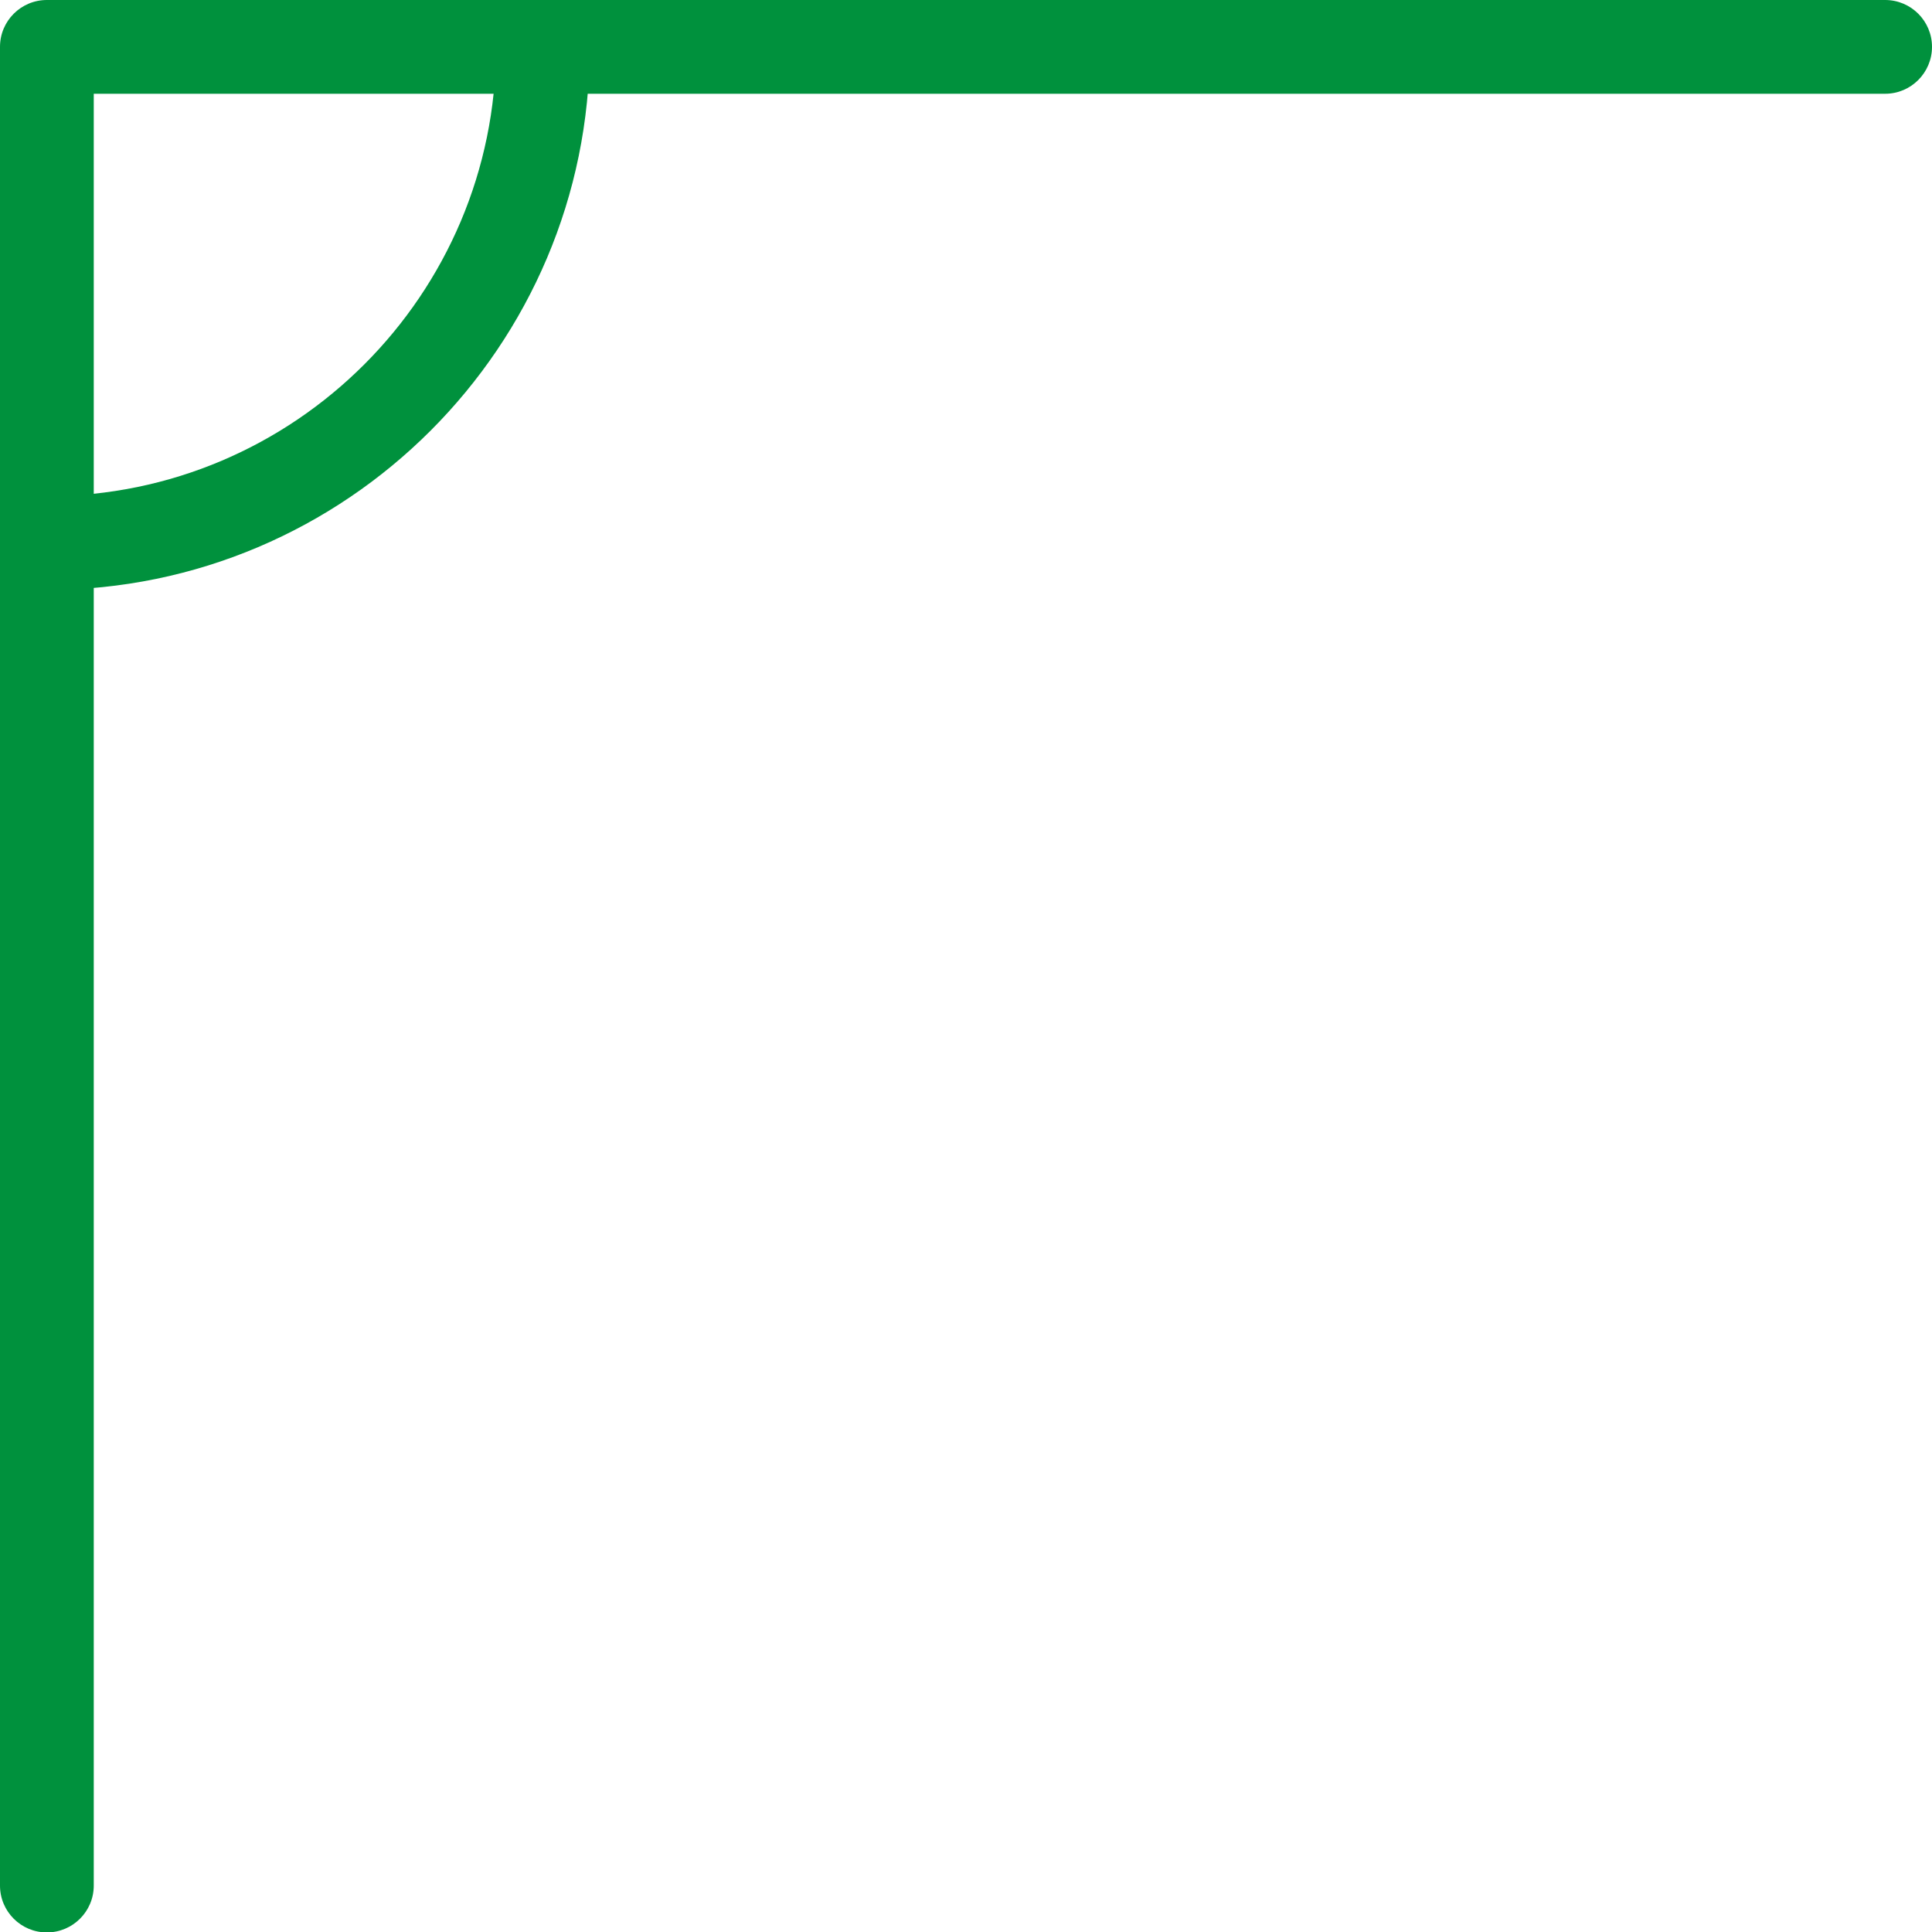 <svg width="36" height="36" viewBox="0 0 36 36" fill="none" xmlns="http://www.w3.org/2000/svg">
<path d="M0.873 36.008C0.391 36.008 0 35.618 0 35.135V0.873C0 0.391 0.391 0 0.873 0H35.127C35.609 0 36 0.391 36 0.873C36 1.355 35.609 1.747 35.127 1.747H1.747V35.135C1.747 35.618 1.355 36.008 0.873 36.008Z" fill="#00913D"/>
<path d="M0.873 10.993C0.391 10.993 0 10.601 0 10.119C0 9.637 0.391 9.246 0.873 9.246C5.485 9.246 9.243 5.49 9.243 0.873C9.243 0.391 9.633 0 10.116 0C10.598 0 10.989 0.391 10.989 0.873C10.989 6.454 6.449 10.993 0.873 10.993Z" fill="#00913D"/>
</svg>
